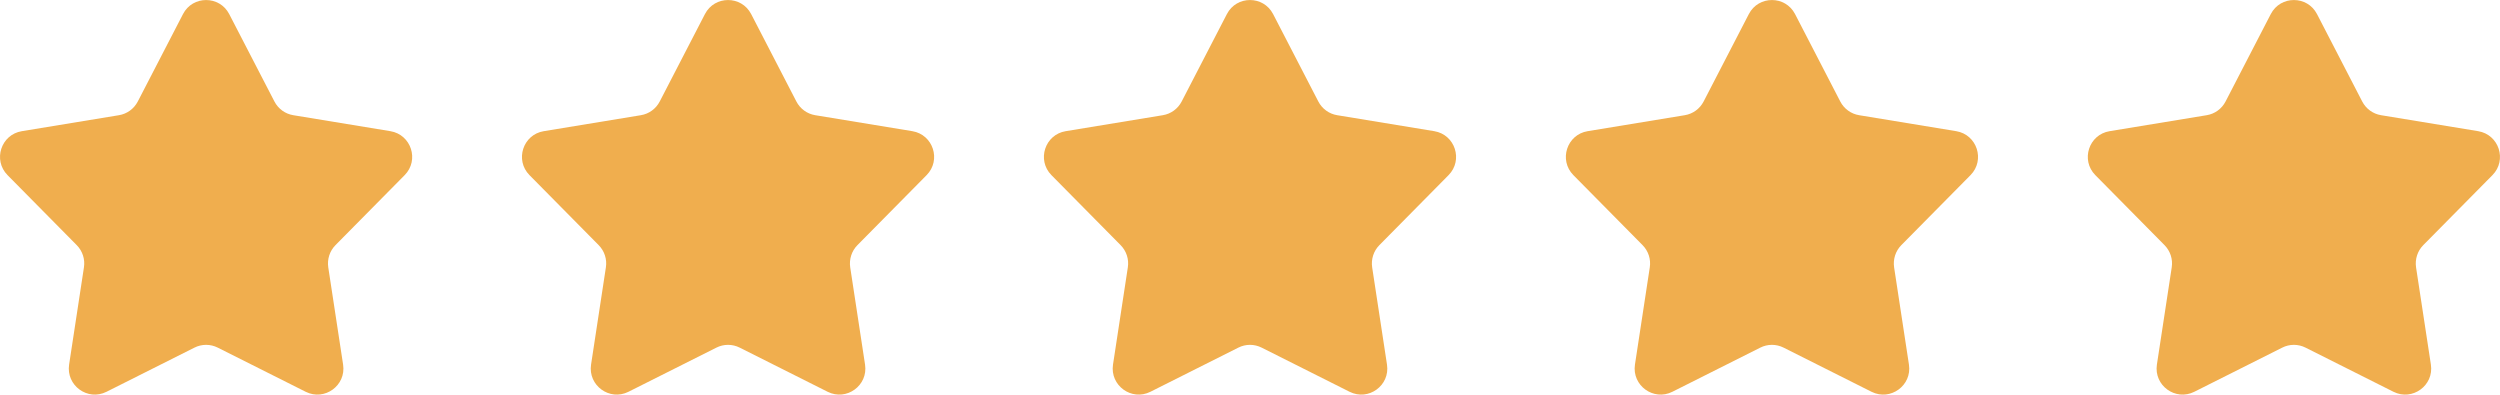 <svg xmlns="http://www.w3.org/2000/svg" id="Layer_2" data-name="Layer 2" viewBox="0 0 397.55 62.75"><defs><style> .cls-1 { fill: #f0ae4e; stroke-width: 0px; } </style></defs><g id="Layer_1-2" data-name="Layer 1"><g><path class="cls-1" d="m36.45,2.24l7.19,13.9c.6,1.16,1.71,1.97,3,2.18l15.44,2.54c3.31.55,4.63,4.6,2.27,6.99l-11,11.13c-.92.93-1.34,2.24-1.15,3.53l2.36,15.47c.51,3.32-2.95,5.83-5.95,4.32l-13.98-7.02c-1.17-.59-2.55-.59-3.71,0l-13.98,7.02c-3,1.51-6.45-1-5.95-4.32l2.36-15.47c.2-1.29-.23-2.6-1.15-3.53L1.2,27.85c-2.36-2.39-1.04-6.45,2.27-6.99l15.44-2.54c1.29-.21,2.4-1.02,3-2.18l7.19-13.9c1.54-2.98,5.81-2.98,7.35,0Z"></path><path class="cls-1" d="m119.45,2.24l7.19,13.9c.6,1.16,1.71,1.97,3,2.18l15.44,2.54c3.31.55,4.63,4.6,2.27,6.99l-11,11.13c-.92.93-1.34,2.24-1.15,3.53l2.36,15.47c.51,3.32-2.95,5.83-5.95,4.32l-13.98-7.02c-1.17-.59-2.55-.59-3.71,0l-13.98,7.02c-3,1.51-6.45-1-5.95-4.32l2.36-15.47c.2-1.29-.23-2.6-1.15-3.53l-11-11.13c-2.36-2.39-1.04-6.45,2.27-6.99l15.44-2.54c1.29-.21,2.4-1.02,3-2.18l7.19-13.9c1.54-2.98,5.81-2.98,7.35,0Z"></path><path class="cls-1" d="m202.45,2.24l7.19,13.9c.6,1.16,1.71,1.97,3,2.18l15.44,2.54c3.31.55,4.63,4.6,2.27,6.99l-11,11.13c-.92.93-1.34,2.24-1.15,3.53l2.36,15.47c.51,3.32-2.95,5.83-5.95,4.32l-13.98-7.02c-1.17-.59-2.55-.59-3.71,0l-13.98,7.02c-3,1.51-6.45-1-5.95-4.32l2.36-15.47c.2-1.29-.23-2.6-1.15-3.53l-11-11.13c-2.36-2.39-1.04-6.45,2.27-6.99l15.44-2.54c1.29-.21,2.4-1.02,3-2.18l7.19-13.9c1.54-2.98,5.81-2.98,7.35,0Z"></path><path class="cls-1" d="m285.45,2.24l7.19,13.9c.6,1.16,1.71,1.97,3,2.18l15.44,2.54c3.31.55,4.63,4.6,2.27,6.99l-11,11.13c-.92.93-1.34,2.24-1.15,3.53l2.36,15.47c.51,3.32-2.95,5.83-5.95,4.32l-13.98-7.02c-1.17-.59-2.55-.59-3.71,0l-13.98,7.02c-3,1.51-6.45-1-5.95-4.32l2.36-15.47c.2-1.29-.23-2.6-1.15-3.53l-11-11.13c-2.36-2.39-1.04-6.45,2.27-6.99l15.44-2.54c1.29-.21,2.4-1.02,3-2.18l7.19-13.9c1.54-2.98,5.81-2.98,7.35,0Z"></path><path class="cls-1" d="m368.45,2.24l7.19,13.9c.6,1.16,1.71,1.97,3,2.18l15.44,2.54c3.31.55,4.63,4.6,2.27,6.99l-11,11.13c-.92.93-1.34,2.24-1.15,3.53l2.36,15.47c.51,3.32-2.95,5.83-5.95,4.32l-13.98-7.02c-1.17-.59-2.55-.59-3.71,0l-13.98,7.02c-3,1.51-6.45-1-5.95-4.32l2.36-15.47c.2-1.29-.23-2.6-1.15-3.53l-11-11.13c-2.36-2.39-1.04-6.45,2.27-6.99l15.44-2.54c1.29-.21,2.4-1.02,3-2.18l7.19-13.9c1.54-2.98,5.81-2.98,7.35,0Z"></path></g></g></svg>